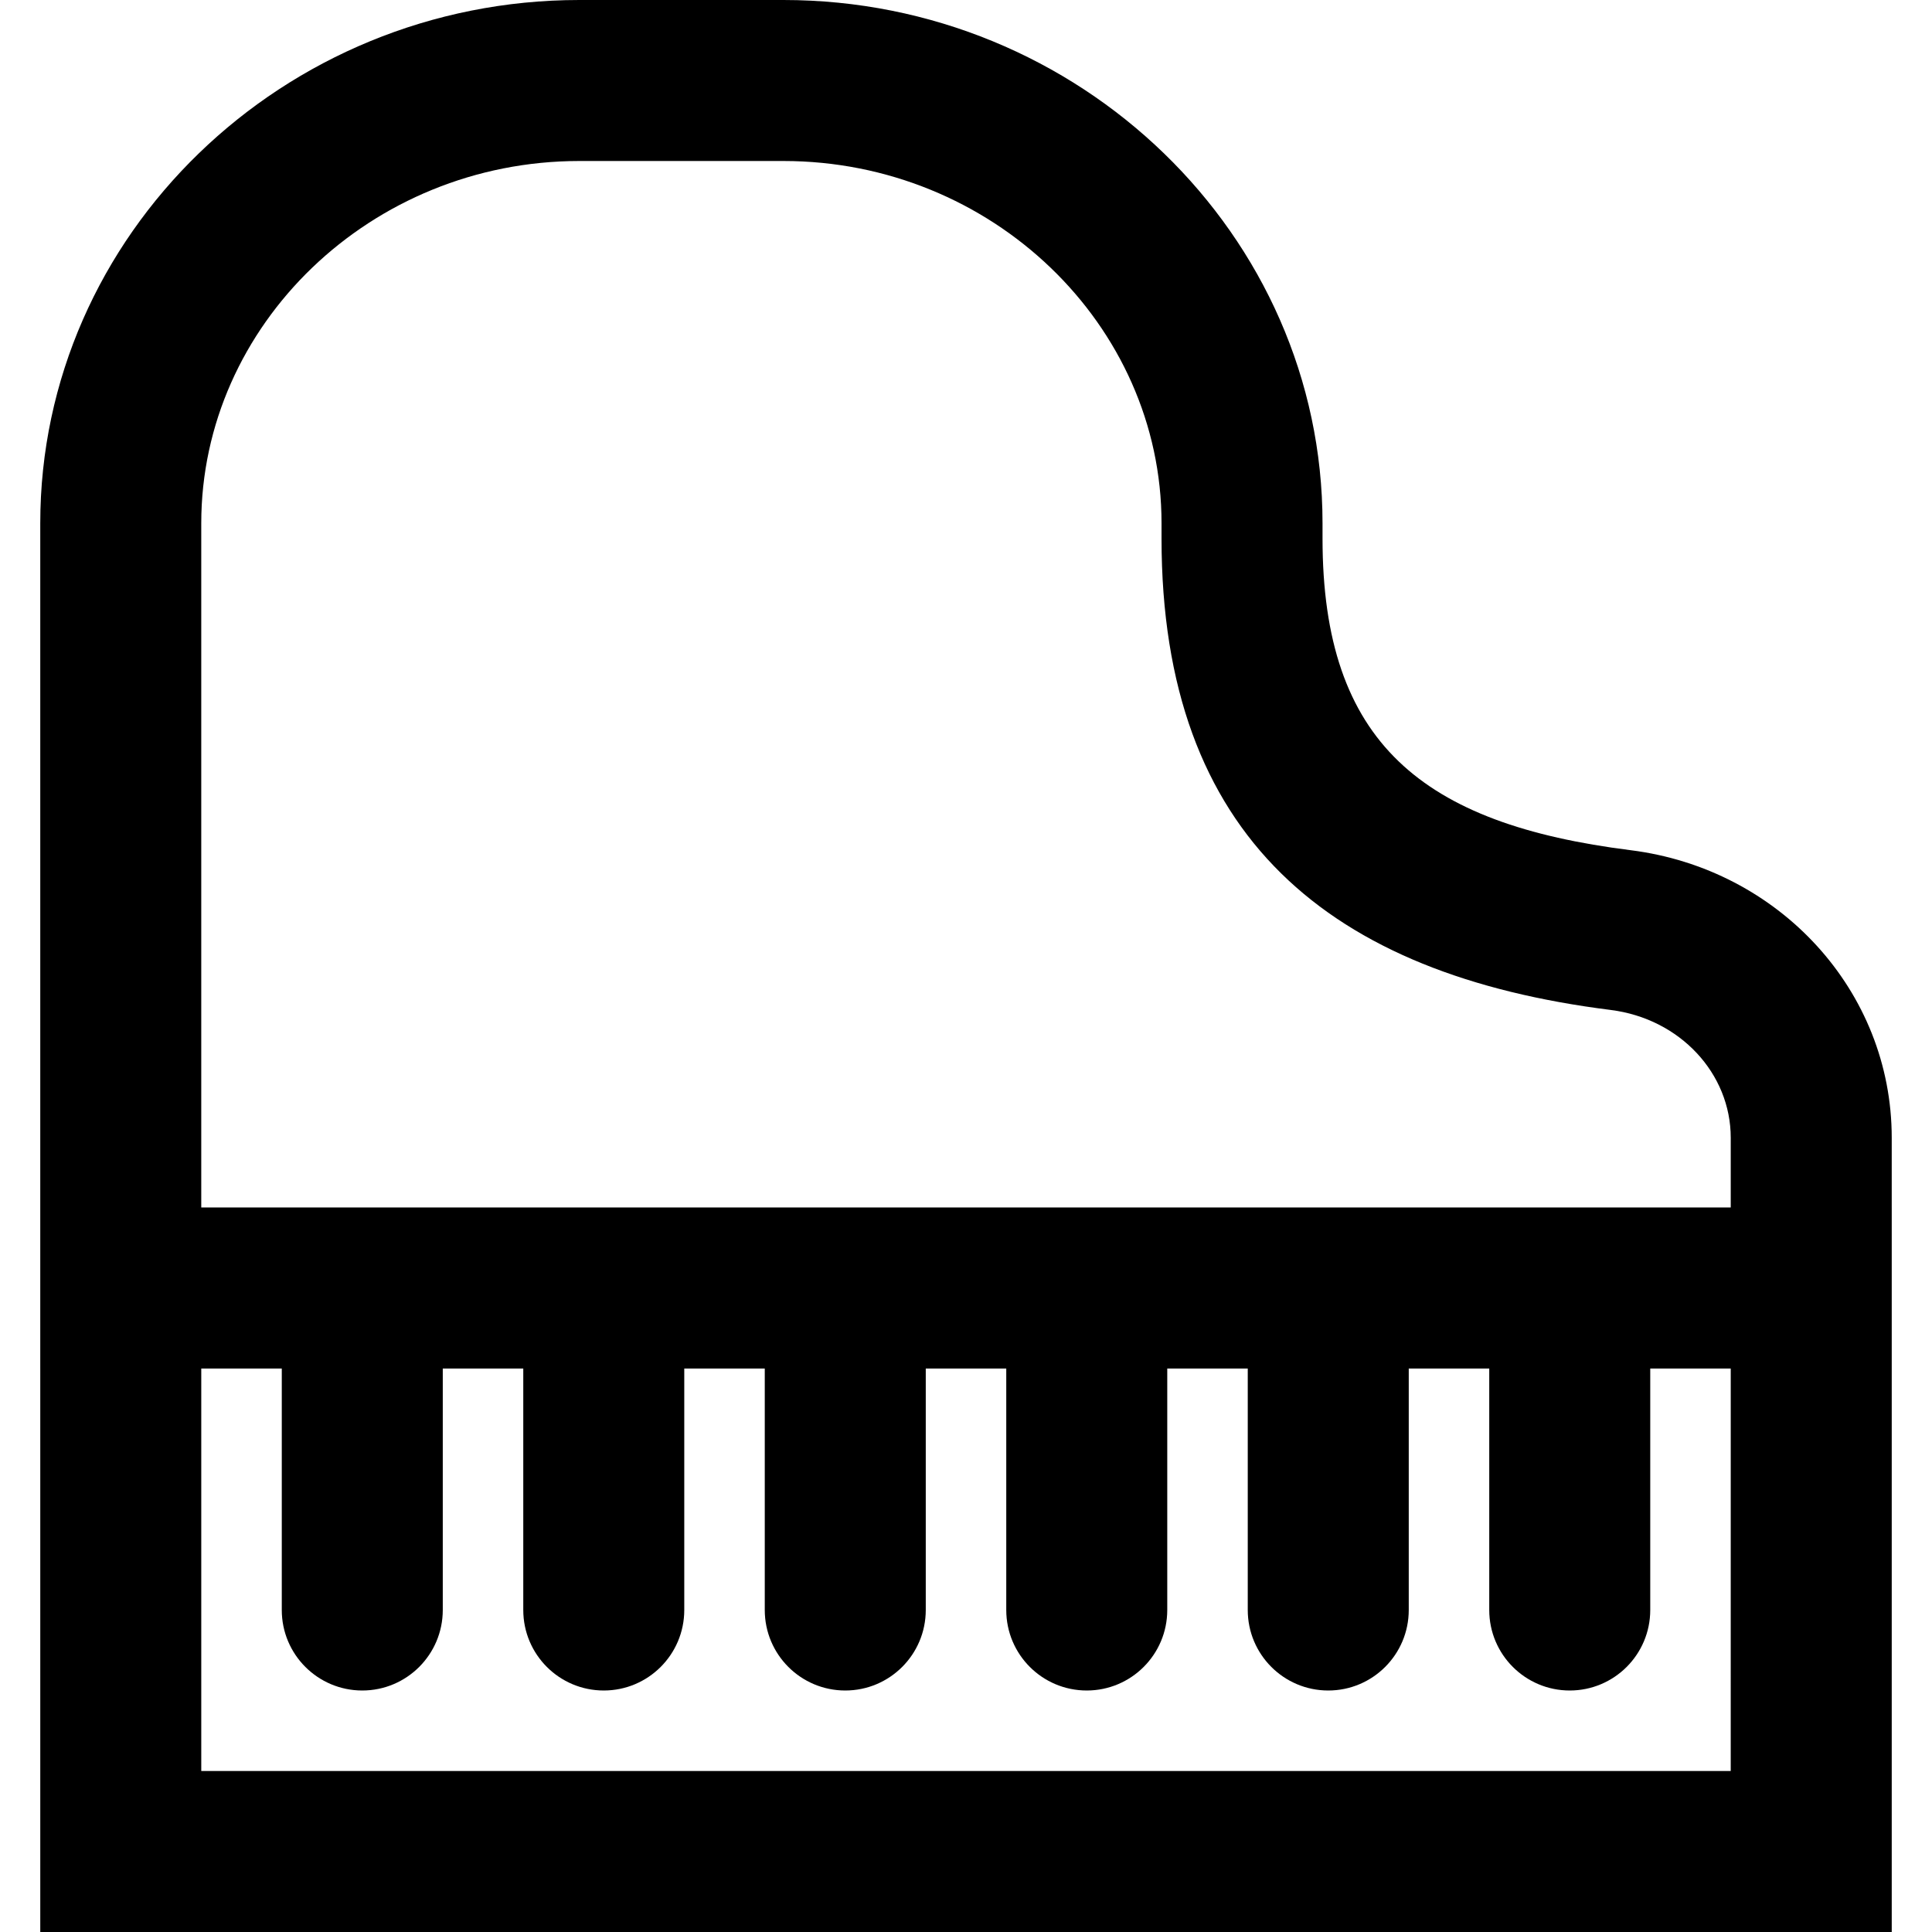 <?xml version="1.0" encoding="iso-8859-1"?>
<!-- Uploaded to: SVG Repo, www.svgrepo.com, Generator: SVG Repo Mixer Tools -->
<svg fill="#000000" height="800px" width="800px" version="1.1" id="Layer_1" xmlns="http://www.w3.org/2000/svg" xmlns:xlink="http://www.w3.org/1999/xlink" 
	 viewBox="0 0 512.009 512.009" xml:space="preserve">
<g>
	<g>
		<path d="M501.337,320.009v-18.483c0-38.905-29.781-71.247-69.164-76.206c-55.175-6.933-81.684-28.391-81.684-82.599v-4.053
			C350.489,62.182,286.076,0,207.619,0h-54.08C75.082,0,10.67,62.182,10.67,138.667v224h0.002v149.342h490.667v-192H501.337z
			 M53.337,138.667c0-52.577,44.98-96,100.203-96h54.08c55.223,0,100.203,43.423,100.203,96v4.053
			c0,79.332,44.813,115.606,119.025,124.932c18.422,2.32,31.823,16.873,31.823,33.873V320H53.337V138.667z M458.672,469.342H53.339
			V362.675h21.336v64c0,11.782,9.551,21.333,21.333,21.333c11.782,0,21.333-9.551,21.333-21.333v-64h21.333v64
			c0,11.782,9.551,21.333,21.333,21.333c11.782,0,21.333-9.551,21.333-21.333v-64h21.333v64c0,11.782,9.551,21.333,21.333,21.333
			c11.782,0,21.333-9.551,21.333-21.333v-64h21.333v64c0,11.782,9.551,21.333,21.333,21.333s21.333-9.551,21.333-21.333v-64h21.333
			v64c0,11.782,9.551,21.333,21.333,21.333s21.333-9.551,21.333-21.333v-64h21.333v64c0,11.782,9.551,21.333,21.333,21.333
			s21.333-9.551,21.333-21.333v-64h21.331V469.342z"/>
	</g>
</g>
</svg>